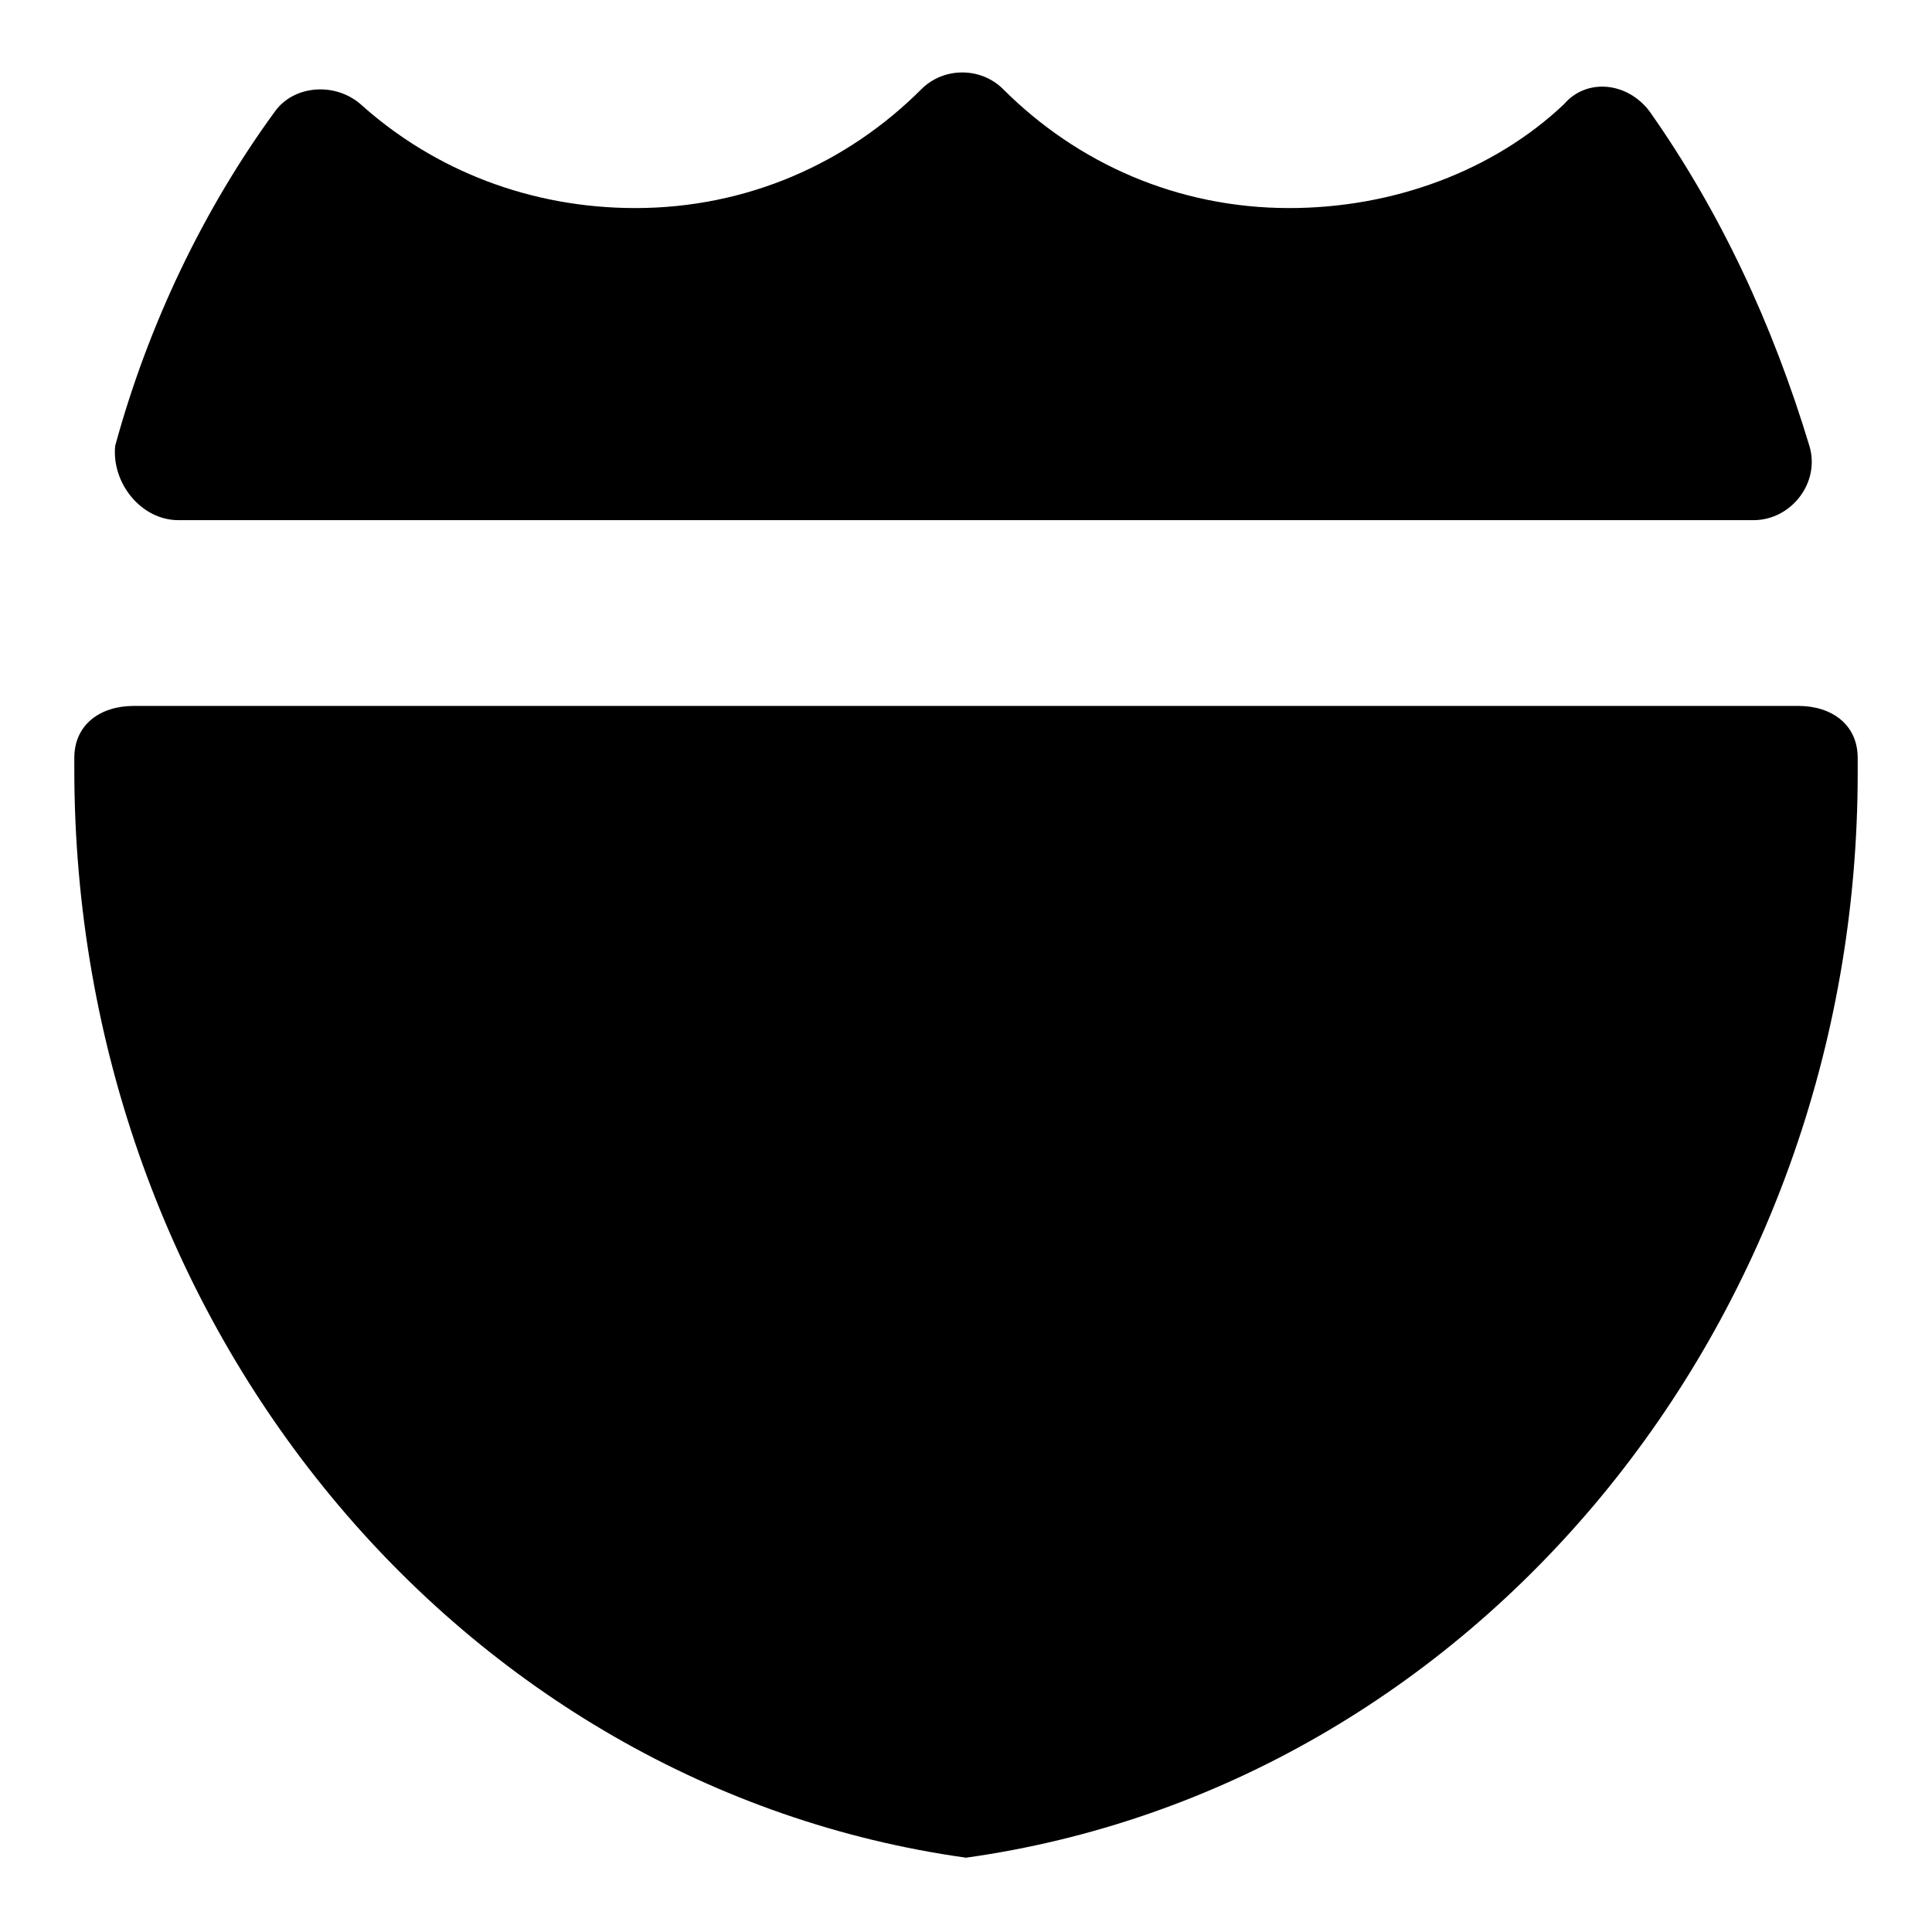 <?xml version="1.0" encoding="utf-8"?><!-- Uploaded to: SVG Repo, www.svgrepo.com, Generator: SVG Repo Mixer Tools -->
<svg fill="#000000" xmlns="http://www.w3.org/2000/svg" 
	 width="800px" height="800px" viewBox="0 0 52 52" enable-background="new 0 0 52 52" xml:space="preserve">
<g>
	<path d="M4.8,14h42.4c1,0,1.8-1,1.5-2c-1-3.3-2.4-6.3-4.3-9c-0.6-0.8-1.7-0.9-2.3-0.2c-1.9,1.8-4.6,2.8-7.4,2.8
		c-3,0-5.7-1.2-7.7-3.2c-0.6-0.6-1.6-0.6-2.2,0c-2,2-4.7,3.2-7.7,3.2c-2.8,0-5.4-1-7.4-2.8C9,2.2,7.9,2.3,7.4,3
		C5.5,5.6,4,8.7,3.1,12C3,13,3.8,14,4.8,14z"/>
	<path d="M50,20.4c0-0.9-0.7-1.4-1.6-1.4H3.6C2.7,19,2,19.5,2,20.4c0,0.1,0,0.2,0,0.3c0,15,10.4,27.4,24,29.3
		c13.6-1.9,24-14.3,24-29.2C50,20.6,50,20.5,50,20.4z"/>
</g>
</svg>